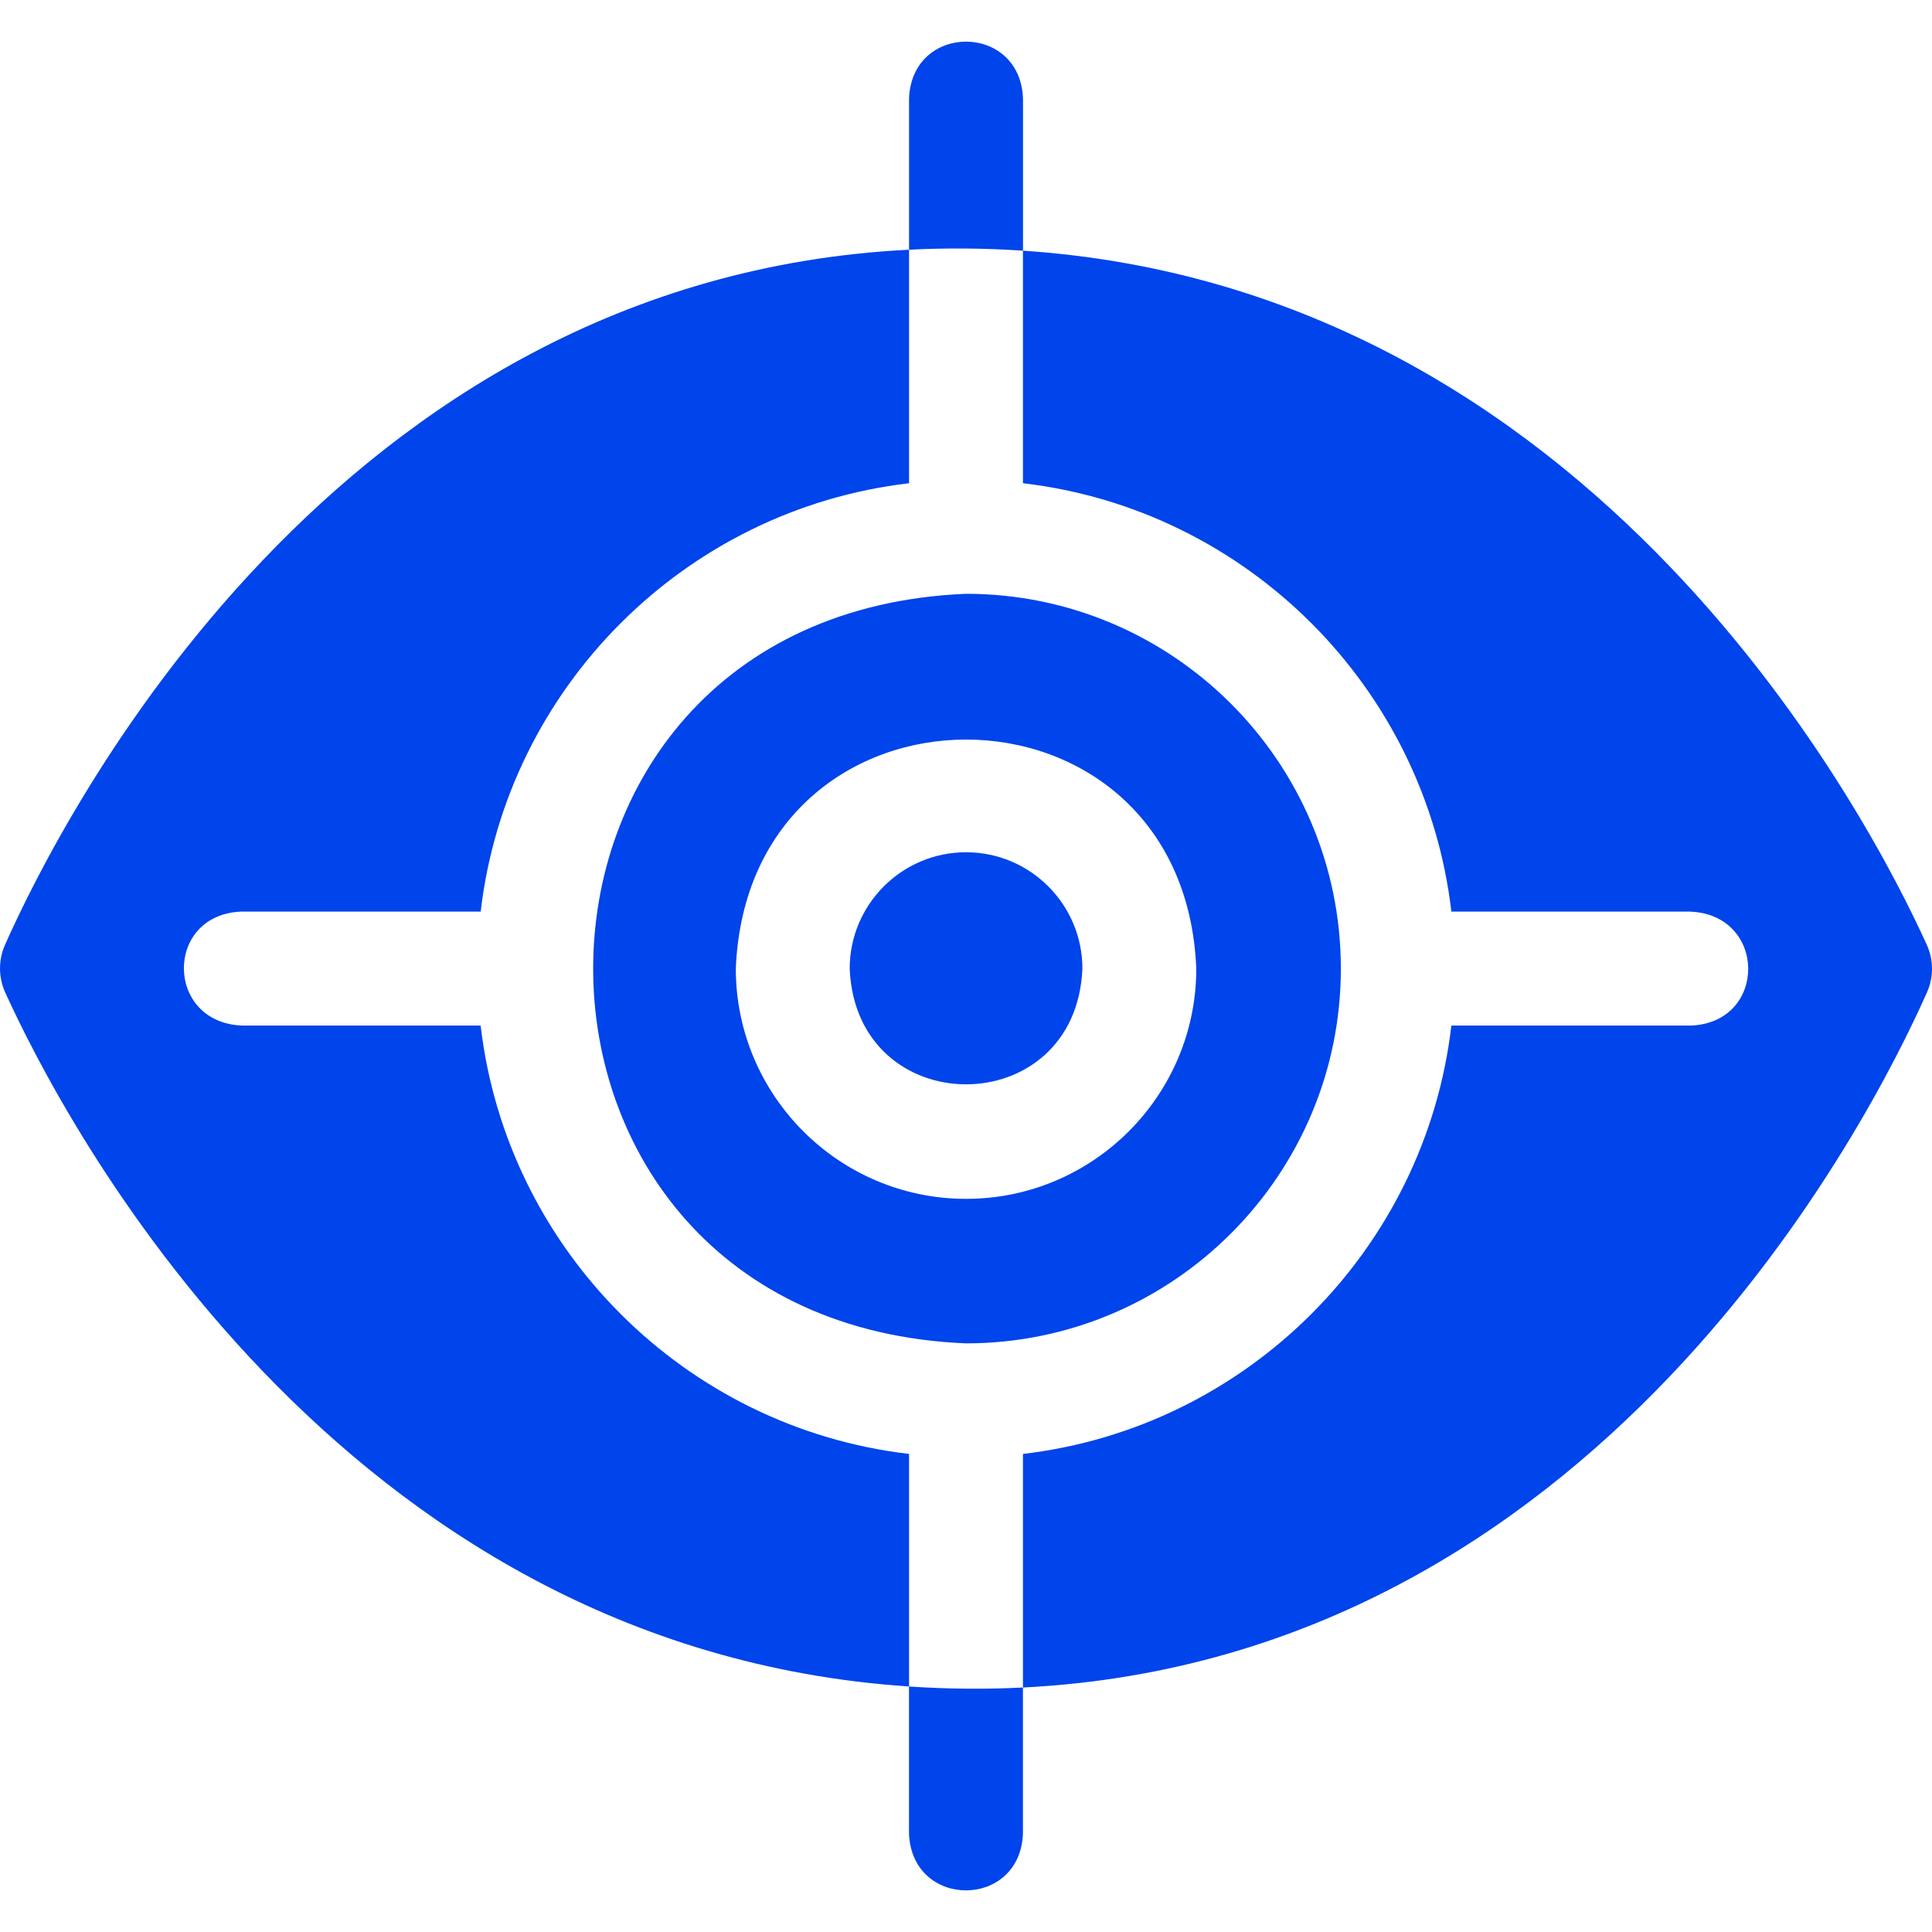 <svg viewBox="0 0 40 40" fill="none" xmlns="http://www.w3.org/2000/svg">
  <path
    d="M27.761 20.054C27.761 15.775 24.28 12.294 20.001 12.294C9.706 12.721 9.709 27.388 20.001 27.813C24.28 27.813 27.761 24.332 27.761 20.054ZM20.001 24.821C17.372 24.821 15.234 22.682 15.234 20.054C15.496 13.73 24.508 13.732 24.768 20.054C24.768 22.682 22.63 24.821 20.001 24.821Z"
    fill="#0044EB" />
  <path
    d="M39.892 19.561C38.732 17.002 33.064 5.984 21.179 5.19V10.005C25.818 10.546 29.509 14.236 30.049 18.874H34.988C36.581 18.932 36.602 21.157 35.021 21.233H30.049C29.509 25.871 25.818 29.561 21.179 30.102V34.938C33.075 34.344 38.722 23.188 39.896 20.546C40.036 20.232 40.034 19.874 39.892 19.561Z"
    fill="#0044EB" />
  <path
    d="M20.001 17.645C18.672 17.645 17.592 18.726 17.592 20.054C17.724 23.249 22.278 23.248 22.41 20.054C22.41 18.726 21.329 17.645 20.001 17.645Z"
    fill="#0044EB" />
  <path
    d="M9.951 21.233H5.014C3.421 21.175 3.4 18.95 4.981 18.874H9.952C10.492 14.236 14.183 10.546 18.821 10.005V5.17C6.925 5.764 1.277 16.92 0.104 19.561C-0.036 19.876 -0.034 20.234 0.108 20.547C1.268 23.105 6.937 34.123 18.821 34.917V30.102C14.182 29.561 10.492 25.871 9.951 21.233Z"
    fill="#0044EB" />
  <path
    d="M21.18 5.19V2.035C21.117 0.47 18.883 0.472 18.821 2.035V5.17C19.594 5.13 20.413 5.138 21.18 5.19Z"
    fill="#0044EB" />
  <path
    d="M18.82 34.917V37.965C18.883 39.53 21.117 39.529 21.179 37.965V34.938C20.406 34.978 19.587 34.969 18.82 34.917Z"
    fill="#0044EB" />
</svg>